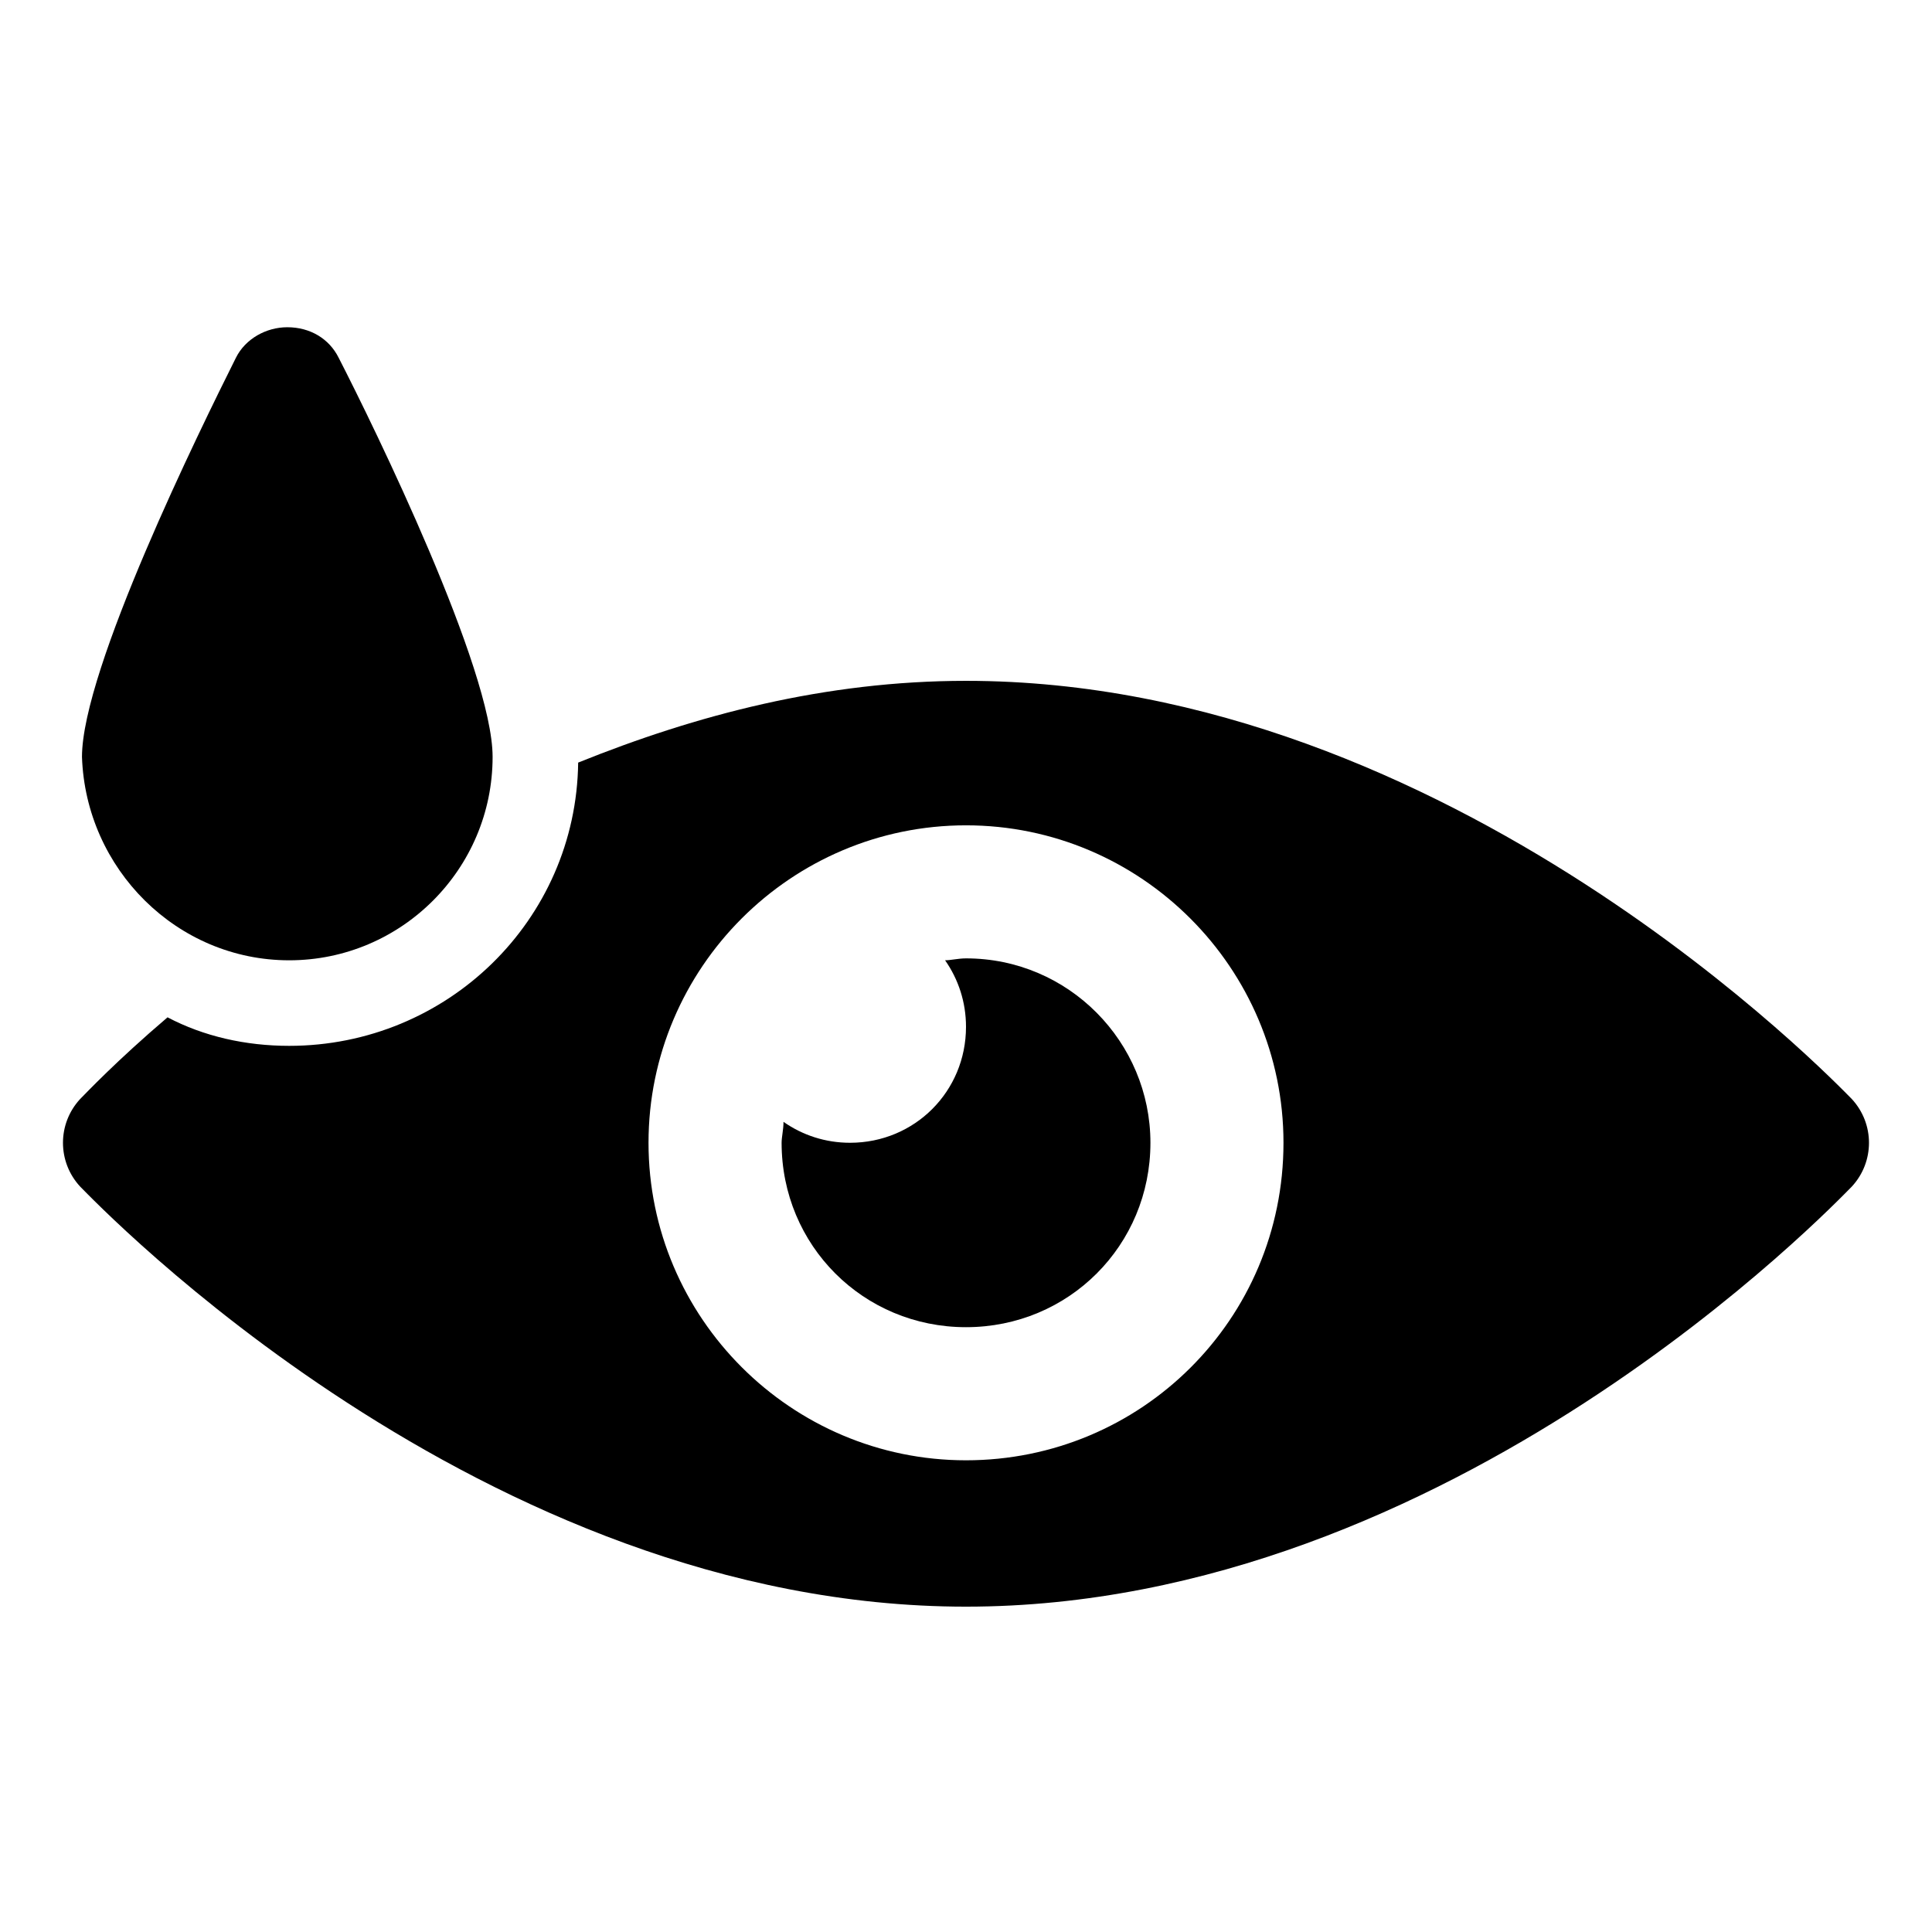 <?xml version="1.0" encoding="UTF-8"?>
<!-- Uploaded to: ICON Repo, www.iconrepo.com, Generator: ICON Repo Mixer Tools -->
<svg fill="#000000" width="800px" height="800px" version="1.1" viewBox="144 144 512 512" xmlns="http://www.w3.org/2000/svg">
 <g>
  <path d="m400 397.98c-2.016 0-4.031 0.504-5.543 0.504 3.527 5.039 5.543 11.082 5.543 17.633 0 17.129-13.602 30.73-30.73 30.73-6.551 0-12.594-2.016-17.633-5.543 0 2.016-0.504 4.031-0.504 5.543 0 27.207 21.664 48.871 48.871 48.871 27.207 0 48.871-21.664 48.871-48.871-0.008-26.699-21.672-48.867-48.875-48.867z"/>
  <path d="m220.64 398.49c29.727 0 53.906-24.184 53.906-53.906 0-23.176-31.234-87.16-40.809-105.8-2.519-5.039-7.559-8.062-13.602-8.062-5.543 0-11.082 3.023-13.602 8.062-9.574 19.145-40.809 82.625-40.809 105.8 1.008 29.723 25.191 53.906 54.914 53.906z"/>
  <path d="m634.77 435.27c-4.535-4.535-106.3-110.84-234.77-110.84-37.281 0-71.539 9.07-102.78 21.664-0.504 41.816-34.762 75.066-76.578 75.066-11.586 0-22.672-2.519-32.242-7.559-13.602 11.586-21.664 20.152-23.176 21.664-6.047 6.551-6.047 16.625 0 23.176 4.531 4.539 106.3 111.34 234.77 111.34s230.24-106.81 234.77-111.34c6.047-6.547 6.047-16.621 0-23.172zm-234.77 95.723c-46.352 0-84.137-37.785-84.137-84.137 0-46.352 37.785-84.137 84.137-84.137s84.137 37.785 84.137 84.137c-0.004 46.855-37.789 84.137-84.137 84.137z"/>
 </g>
</svg>
